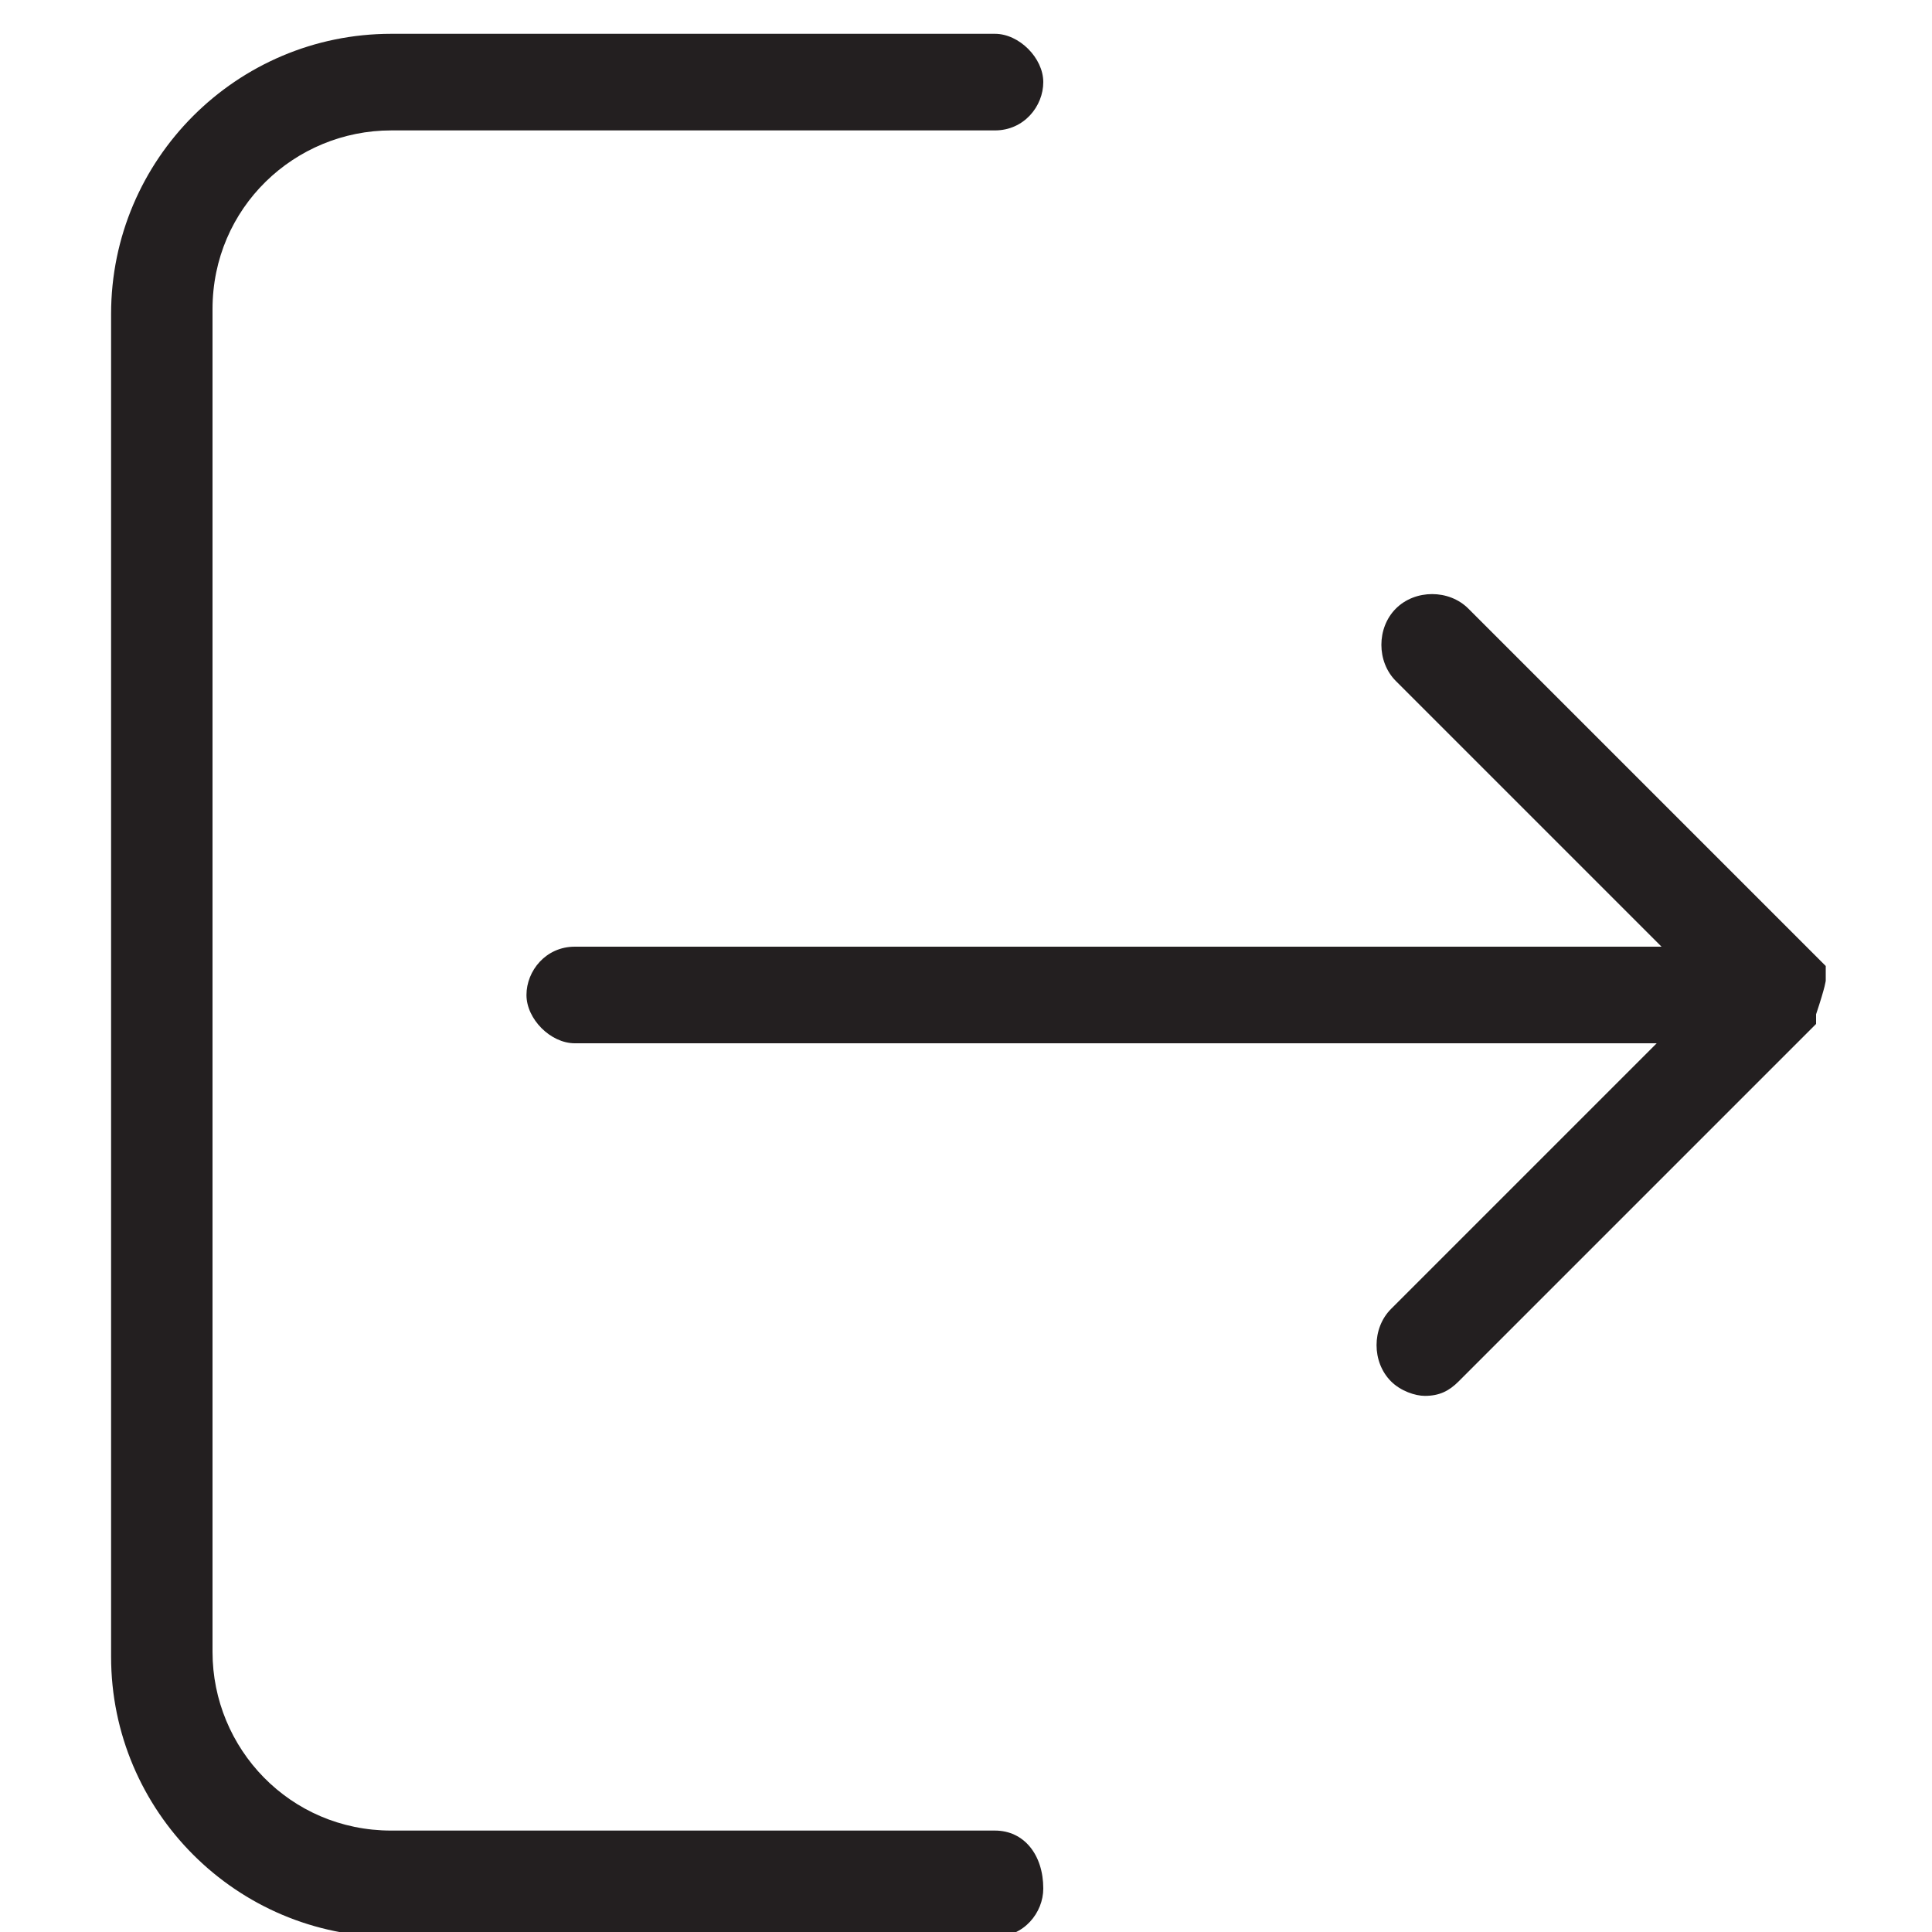 <?xml version="1.0" encoding="utf-8"?>
<!-- Generator: Adobe Illustrator 21.0.0, SVG Export Plug-In . SVG Version: 6.00 Build 0)  -->
<svg version="1.1" id="Слой_1" xmlns="http://www.w3.org/2000/svg" xmlns:xlink="http://www.w3.org/1999/xlink" x="0px"
     y="0px"
     viewBox="0 0 40 40" style="enable-background:new 0 0 40 40;" xml:space="preserve">
<style type="text/css">
	.st0{fill:#231F20;}
</style>
    <g>
	<path class="st0" d="M20.6,37.9H8.1c-2.1,0-3.7-1.7-3.7-3.7V6.4c0-2.1,1.7-3.7,3.7-3.7h12.5c0.6,0,1-0.5,1-1s-0.5-1-1-1H8.1
		c-3.2,0-5.8,2.6-5.8,5.8v27.8c0,3.2,2.6,5.8,5.8,5.8h12.5c0.6,0,1-0.5,1-1C21.6,38.4,21.2,37.9,20.6,37.9z"/>
        <path class="st0" d="M37.8,20.3C37.8,20.3,37.8,20.2,37.8,20.3c0-0.1,0-0.1,0-0.1c0,0,0,0,0-0.1c0,0,0,0,0-0.1c0,0,0,0,0,0
		c0,0,0,0,0,0c0,0,0,0,0,0c0,0,0,0,0,0c0,0,0,0,0,0c0,0,0,0,0,0c0,0,0,0,0,0c0,0,0,0,0,0c0,0,0,0,0,0c0,0,0,0-0.1-0.1c0,0,0,0,0,0
		l-7.3-7.3c-0.4-0.4-1.1-0.4-1.5,0c-0.4,0.4-0.4,1.1,0,1.5l5.5,5.5H11.9c-0.6,0-1,0.5-1,1s0.5,1,1,1h22.4l-5.5,5.5
		c-0.4,0.4-0.4,1.1,0,1.5c0.2,0.2,0.5,0.3,0.7,0.3c0.3,0,0.5-0.1,0.7-0.3l7.3-7.3c0,0,0,0,0,0c0,0,0,0,0.1-0.1c0,0,0,0,0,0
		c0,0,0,0,0,0c0,0,0,0,0,0c0,0,0,0,0,0c0,0,0,0,0,0c0,0,0,0,0,0c0,0,0,0,0,0c0,0,0,0,0,0c0,0,0,0,0,0c0,0,0,0,0-0.1c0,0,0,0,0-0.1
		c0,0,0,0,0,0C37.8,20.4,37.8,20.3,37.8,20.3C37.8,20.3,37.8,20.3,37.8,20.3C37.8,20.3,37.8,20.3,37.8,20.3z"/>
</g>
</svg>
